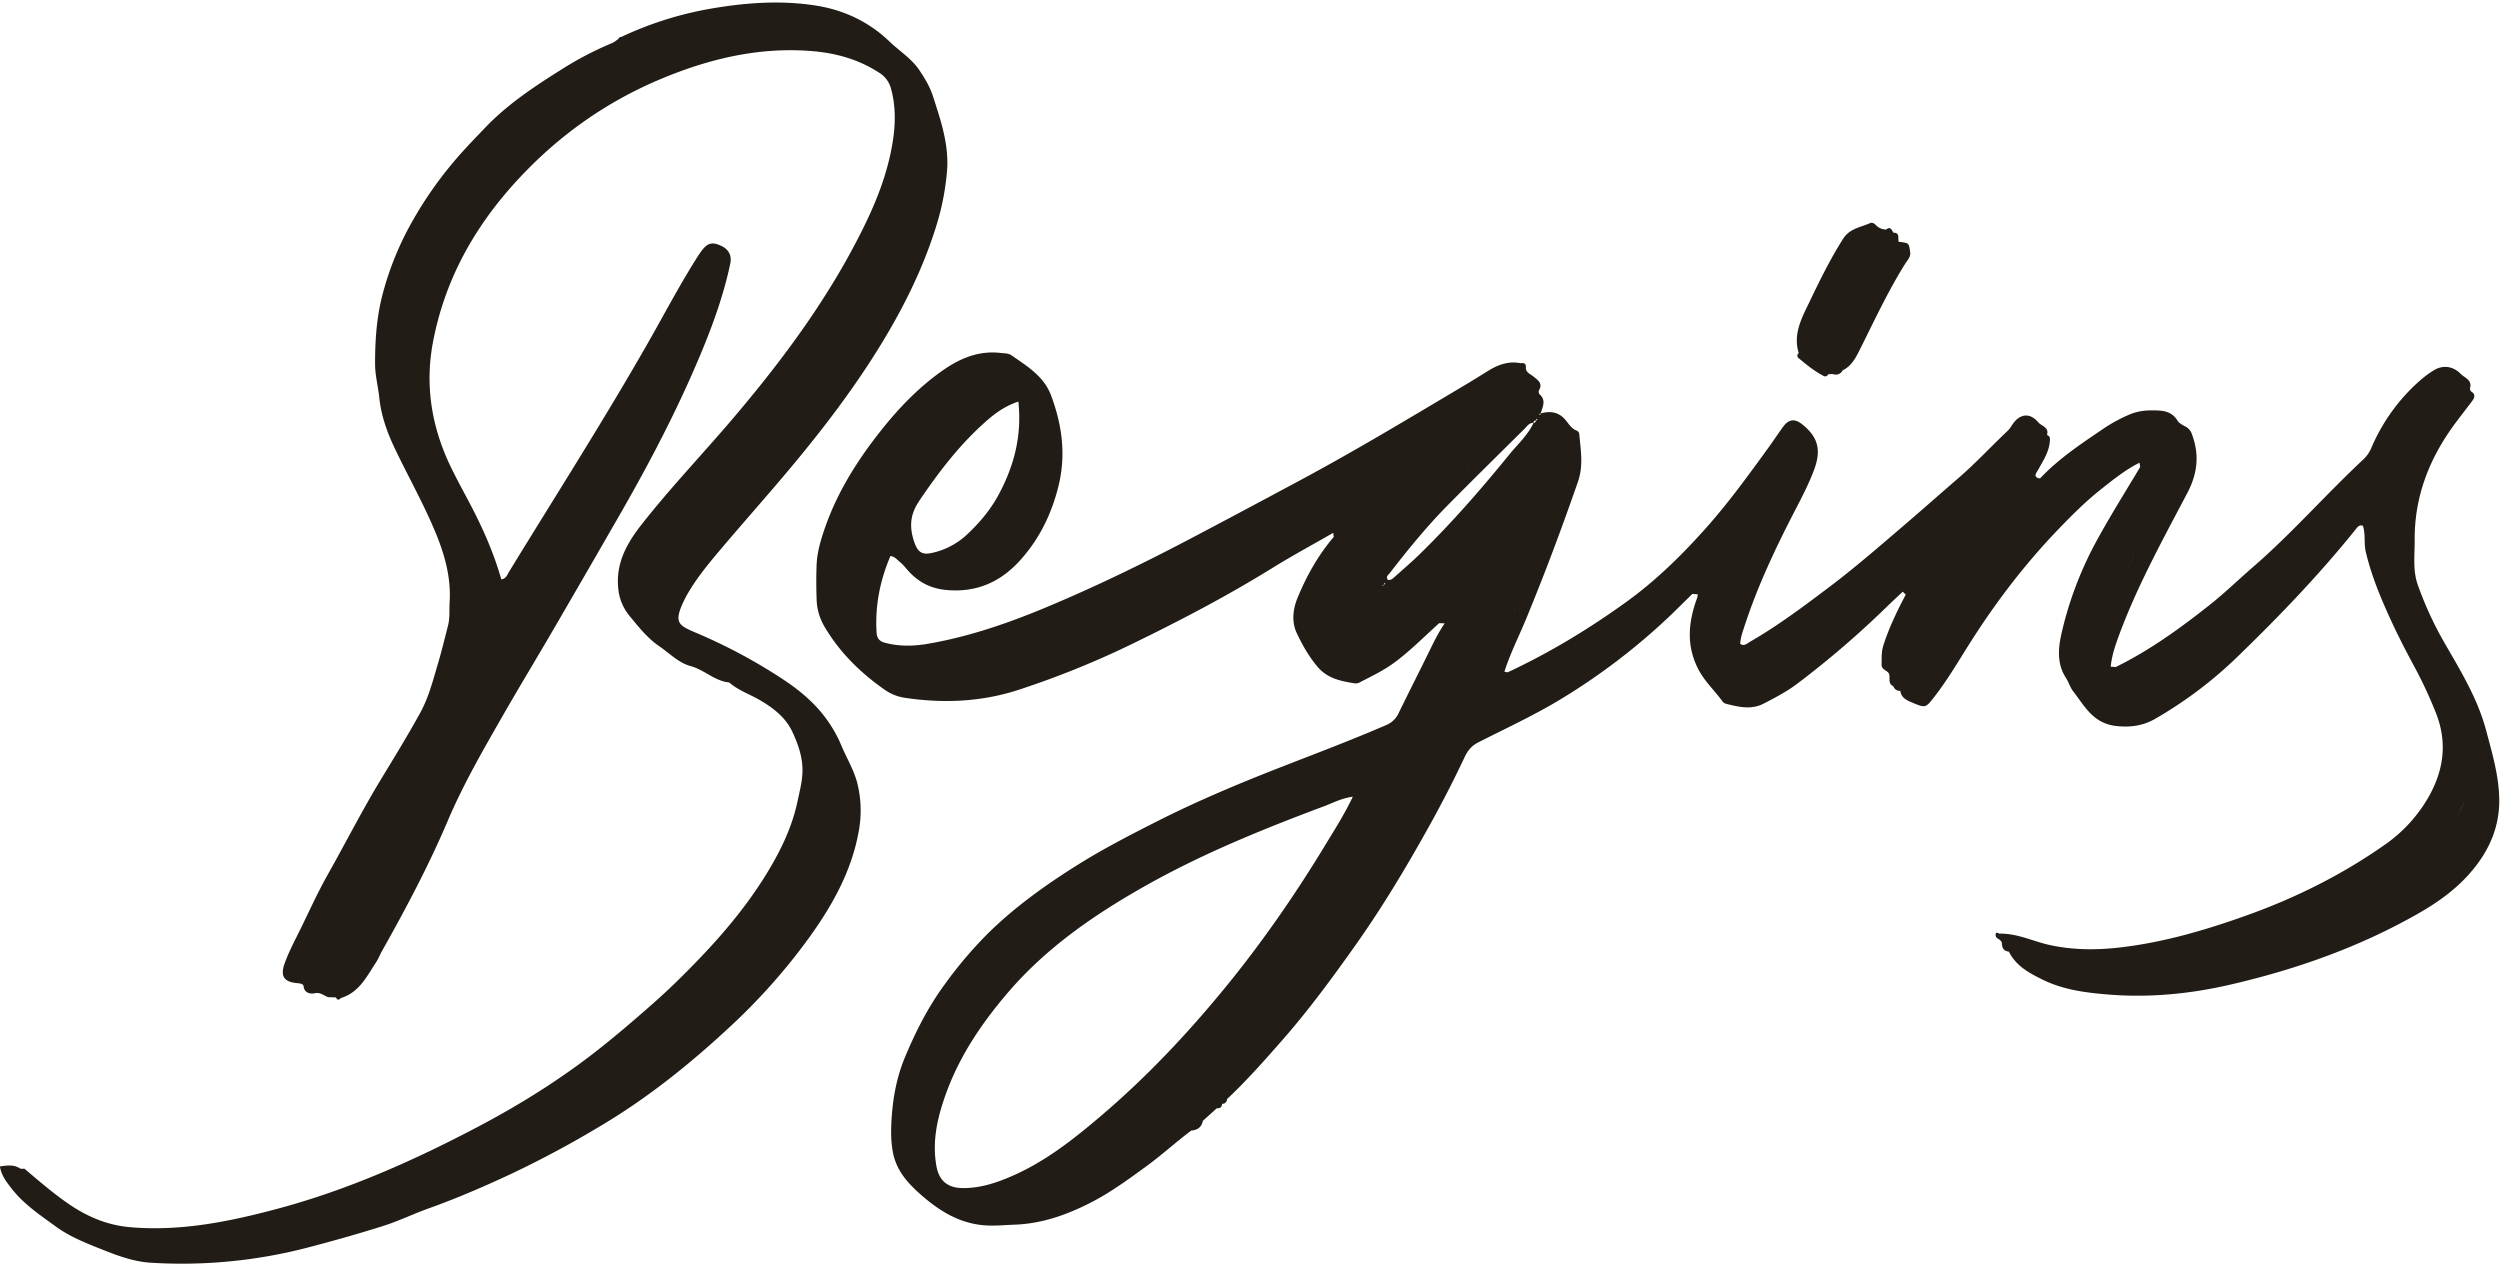<?xml version="1.0" encoding="UTF-8" standalone="no"?><svg xmlns="http://www.w3.org/2000/svg" xmlns:xlink="http://www.w3.org/1999/xlink" fill="#000000" height="1048.6" preserveAspectRatio="xMidYMid meet" version="1" viewBox="0.1 -2.1 2070.7 1048.6" width="2070.7" zoomAndPan="magnify"><g data-name="Layer 2"><g data-name="Layer 1" id="change1_1"><path d="M2070.17,659.08c-.45-19.38-6-37.91-10.92-56.43-7.1-26.53-21.48-49.78-35-73.29a289.41,289.41,0,0,1-21.51-46.94c-4.35-12.09-2.52-25-2.6-37.57-.18-31.86,9.58-60.49,27-86.94,6.39-9.72,13.75-18.65,20.67-27.94,2.61-3.52,2.41-5.91-1.3-8.09h0c-.22-.71-.44-1.41-.65-2.12,2.3-7.07-4.28-8.81-7.66-12.24-6.39-6.49-14.89-7.52-22.41-2.8a86,86,0,0,0-11.88,8.91A155.09,155.09,0,0,0,1964.18,369a27.83,27.83,0,0,1-6.83,9.68c-31.15,29.08-59.22,61.31-91.51,89.21-12,10.4-23.46,21.56-35.93,31.4-24.32,19.19-49.41,37.35-77.37,51.09l-4.18-.25c.86-9,3.7-17.47,6.79-25.83,15.18-41.19,36.41-79.54,56.74-118.23,8.72-16.6,10-32.33,3.45-49.29a10.09,10.09,0,0,0-4.42-5.18c-2.56-1.51-5.74-2.88-7.17-5.22-5.52-9-14.19-8.58-22.85-8.53a44.52,44.52,0,0,0-16.49,3.18,128.4,128.4,0,0,0-24.12,13.33c-17.75,12-35.53,24-50.36,39.69a3.67,3.67,0,0,1-3.86-2c0-2.09,1.37-3.53,2.31-5.24,4.21-7.64,9.18-15,9.6-24.15.3-2.09-.22-3.74-2.41-4.48,2-6.46-4.59-7.34-7.28-10.53-6.54-7.76-14.39-7.29-20.42.56-1.6,2.08-2.68,4.44-4.69,6.35-13.74,13-26.56,26.87-40.93,39.29-16,13.81-31.8,27.83-47.88,41.57-19.33,16.51-38.54,33.18-58.84,48.5-21.31,16.08-42.67,32.13-65.86,45.5-2.32,1.34-4.76,4-8.18,1.85.21-5.33,2.07-10.24,3.69-15.2,10.87-33.21,25.78-64.64,41.81-95.6,5.63-10.89,11.32-21.75,15.64-33.29,6-16.18,3.63-26.72-9.13-37.3-6.61-5.48-11.65-5.09-16.46,1.49-4.28,5.87-8.28,11.95-12.55,17.83-15.94,21.95-31.81,43.92-49.83,64.32-20.69,23.42-42.77,45.17-68.16,63.42-30.84,22.17-63.19,41.78-97.66,57.82l-2.69-.49c4.84-15.18,12.08-29.38,18.13-44.06,15.41-37.35,29.57-75.15,42.81-113.34,4.63-13.34,2.28-26,1.11-39.1a3.42,3.42,0,0,0-2.07-3.15c-4.35-1.59-6.59-5.56-9.25-8.75-5.75-6.88-12.64-7.7-20.58-5.6-.18.48-.37.95-.56,1.43-1.39-1.08,0-1.1.54-1.45,1.46-5.26,4.62-10.58-.75-15.56a3,3,0,0,1-.63-3.64c3.28-5.8-1.26-8.44-4.69-11.3-2.47-2.05-6-3-6.32-7,.49-3.34-1.05-4.54-4.23-4-9.69-1.92-18.29,1-26.41,6-6.19,3.78-12.31,7.67-18.55,11.38-45.88,27.28-91.58,54.87-138.64,80.08-31.11,16.67-62.23,33.34-93.48,49.71-37.73,19.77-76.1,38.32-115.43,54.79-32.09,13.43-64.88,24.74-99.28,30.56-11.49,1.94-23.2,2.09-34.7-.95-4.41-1.16-6.75-3.56-7-8.32-1.41-22.19,2.79-43.26,11.48-63.57,3.83.63,5.67,3.24,7.91,5.05,2.56,2.05,4.6,4.76,6.82,7.22,8.8,9.75,19.18,15,32.85,16,24.71,1.87,44.19-7.22,60.1-25,15.53-17.33,25.49-37.52,31.26-60.27,6.67-26.28,3.35-51.23-5.91-76-6-16-19.86-24.18-32.83-33.26-2.52-1.76-5.66-1.52-8.64-1.88-18.24-2.24-33.87,4.35-48.26,14.43-19.68,13.8-36.26,31-51.12,49.75-19.17,24.17-35.62,50.07-46,79.4-3.72,10.53-7,21.17-7.38,32.5-.34,9.66-.29,19.31.07,29a47.11,47.11,0,0,0,7,22.42c12.39,20.76,29.36,37.39,49.07,51.21a39,39,0,0,0,16.36,6.79c32,4.84,63.53,3.61,94.51-6.42a742.22,742.22,0,0,0,97.47-39.64c38.48-18.78,76.37-38.66,112.82-61.24,16.57-10.27,33.75-19.54,50.66-29.27h0l.36,3.45c-13,15.29-22.65,32.56-30.17,51-3.69,9.07-4.63,19.48-.64,28.1,4.59,9.92,10.08,19.67,17.37,28.34,8.41,10,19.64,12,31.24,13.85a6.57,6.57,0,0,0,3.76-.88c9.69-5,19.55-9.66,28.48-16.22,13.44-9.87,25-21.73,37.33-32.81l4.59.16c-4.91,7.05-8.67,14.73-12.45,22.43-8.46,17.27-17.19,34.42-25.62,51.7a19.38,19.38,0,0,1-10.29,10.07c-28.19,12.22-56.93,23.06-85.54,34.21-35.1,13.67-69.82,28.14-103.49,45.15-22.75,11.5-45.41,23.15-67,36.7-26.28,16.51-51.51,34.5-73.76,56.39a344.74,344.74,0,0,0-36,42.39c-13.77,18.77-24.24,39.41-33.13,60.87-6.36,15.39-9.48,31.58-10.69,48-.75,10.17-1,20.4,1,30.67,3.09,15.39,13,25.9,24,35.46,14.08,12.19,29.42,21.9,48.83,24.27,9.46,1.15,18.5.09,27.76-.24,23.1-.81,44.3-8.47,64.31-18.88,15.8-8.21,30.3-18.84,44.78-29.38,12.91-9.39,24.63-20.18,37.38-29.71,5.13-.37,8.56-2.77,9.57-8.05h0L1008,915.83h0c2.72.29,4.12-1,4.39-3.66l0,0a3.79,3.79,0,0,0,4-3.88c16.5-15.5,31.43-32.44,46.33-49.45,21.69-24.75,41.08-51.21,60.06-78,22.46-31.72,42.38-65,61.26-99q15.51-27.86,29.14-56.73c2.76-5.86,6-9.63,11.62-12.46,23.37-11.85,47.2-22.82,69.6-36.57A529.57,529.57,0,0,0,1383.3,508c6.27-6,12.37-12.12,18.54-18.18l4.54.35a19,19,0,0,1-.57,2.93c-7.09,19.47-9.27,38.5.51,58.24,5.31,10.73,13.93,18.36,20.62,27.72a6.18,6.18,0,0,0,3.42,1.93c10.27,2.53,20.42,5,30.78-.41,9.43-4.91,18.89-9.84,27.36-16.2a777.9,777.9,0,0,0,73.88-63.4c4.53-4.38,9.15-8.67,13.73-13l2.47,2.45c-7.18,13.63-13.89,27.44-18.57,42.21-1.67,5.26-1.27,10.36-1.44,15.58-.15,4.65,5.27,5,6.23,8,1.08,3.36-1.25,7.81,3.47,10a5.58,5.58,0,0,0,5.84,3.89c.72,6.19,6.09,8.17,10.47,10,10.47,4.36,10.65,4,17.62-4.94,11.24-14.4,20.34-30.21,30.12-45.57,21.06-33.1,44.73-64.14,71.89-92.48,11.48-12,23.22-23.74,36.23-34.05,10.08-8,20.17-16.09,31.78-21.93l1.88-1.19.29.29-.29-.29c-.63.4-1.26.79-1.88,1.2l.57,3.52c-12,20.16-24.52,40-35.76,60.56a298.68,298.68,0,0,0-29.42,77.33c-2.71,12-3.94,25.11,3.56,36.64,2.35,3.62,3.65,8.13,6,11.18,9.47,12.11,16.42,26.56,35.39,28.81,12.16,1.45,22.69-.25,32.41-5.78a346.55,346.55,0,0,0,69.59-52.71c34.15-33.09,67-67.39,96.85-104.51,1.35-1.68,2.75-3.93,5.86-2.77,2.28,6.93.66,14.3,2.33,21.43,3.77,16.12,9.62,31.37,16.24,46.51,7.17,16.42,15.19,32.41,23.71,48.09a361.26,361.26,0,0,1,18,38.53c10.2,25.48,6.51,49.08-7,71.92a121.65,121.65,0,0,1-34.91,37.5c-35.51,25-74.15,44.25-115.08,58.85-34.33,12.25-69.18,22.45-105.55,26.53-18.92,2.12-37.68,2-56.49-2-14.23-3-27.57-10-42.56-9.56-2-1.42-3.13-.77-2.94,1.47.14,1.66,1.61,2.68,3.14,3.36l2,2.14c0,4.1,1,7.42,5.85,7.93,6,12.09,17.3,18,28.56,23.5,17.19,8.33,36.06,10.63,54.77,12.11,33.66,2.65,67.11-.67,99.88-8.23,54.74-12.63,107.35-31.18,156.36-59.23,16-9.15,30.75-19.73,42.77-33.65C2061.6,703.09,2070.73,682.79,2070.17,659.08ZM1788.23,402.37l.1-.11h0Zm0-.19,0,0,0,0Zm4.07-7.94,0,0,0,0Zm2-3.37v0Zm-.14,1.3a1.62,1.62,0,0,0,0-.19A1.62,1.62,0,0,1,1794.17,392.17Zm.12-1.95h0a2.76,2.76,0,0,0,1.51-1.13A2.76,2.76,0,0,1,1794.29,390.22Zm3.74-10c-1.67,1.7-1.76,3.79-1.72,5.94h0C1796.27,384,1796.36,381.94,1798,380.24Zm-1.75,6h0c0,.19,0,.38,0,.57,0-.19,0-.38,0-.57a3.06,3.06,0,0,0-1.82,2.18A3.06,3.06,0,0,1,1796.28,386.26Zm-9,16.44a5.41,5.41,0,0,0,0,.59h0A5.41,5.41,0,0,1,1787.33,402.7Zm-507.58,19.84c0-.14.07-.31.11-.44h0C1279.82,422.23,1279.79,422.4,1279.75,422.54Zm-518.66-9.08c15.51-23,32.1-44.89,52.56-63.66,8.5-7.8,17.49-15.14,30-19.22,3.07,28.4-3.61,53.38-16.29,77-7,13-16.44,24.12-27.32,34.08a61,61,0,0,1-27.16,14.07c-8.58,2.11-12.37-.09-15.3-8.37C753.41,435.54,753.41,424.84,761.09,413.46ZM721,443.65a.54.54,0,0,0,.18,0,.54.54,0,0,1-.18,0c0,.13-.13.27-.18.41C720.89,443.92,721,443.78,721,443.65Zm-6.72-9.44-.1-.09ZM1112.41,478h0c.18-.77.36-1.55.55-2.32Zm-.22.3a2.4,2.4,0,0,0-.93.47,2.4,2.4,0,0,1,.93-.47Zm-3.13,7.52a6.38,6.38,0,0,1-1.62,1.71,6.38,6.38,0,0,0,1.62-1.71,8.86,8.86,0,0,0,1.18-5.5h0A8.86,8.86,0,0,1,1109.06,485.81Zm1.34-5.72h0a2.31,2.31,0,0,0,1.4-1A2.31,2.31,0,0,1,1110.4,480.09ZM1098.62,696.5c-25.18,41.59-52.78,81.58-83.56,119.2-31.42,38.42-65.38,74.45-103.3,106.69-22.4,19.05-45.29,37.15-72.37,49.13-13.12,5.8-26.61,10.43-41.26,10.46s-20.61-7.58-22.52-18.84c-3.55-20.9,1.18-40.43,8.08-59.53,11.44-31.67,30.1-59,52-84.46,31.36-36.33,70-63.06,111.32-86.52,47.88-27.21,98.73-47.83,150.17-67.08,7-2.64,13.79-6.39,23.44-7.79C1113.73,672.29,1106,684.32,1098.62,696.5Zm57.56,9.79h0c-.19.84-.39,1.67-.58,2.5C1155.79,708,1156,707.13,1156.18,706.29Zm.32-.3h0a1.75,1.75,0,0,0,.51-.2A1.75,1.75,0,0,1,1156.5,706Zm.58-.31a3.06,3.06,0,0,0,.08-.47h0A3.06,3.06,0,0,1,1157.08,705.68Zm71.21-165.51h0a20.65,20.65,0,0,1,.69-4.23,20.12,20.12,0,0,1,2.5-5.62,20.12,20.12,0,0,0-2.5,5.62A20.65,20.65,0,0,0,1228.29,540.17Zm-.88.52a1.72,1.72,0,0,0-.4.49A1.72,1.72,0,0,1,1227.41,540.69Zm38.88-88c0,.17,0,.34,0,.5C1266.28,453,1266.29,452.86,1266.29,452.69Zm0-.49c0-.33.07-.65.12-1C1266.39,451.55,1266.35,451.87,1266.32,452.2Zm1.32-3.67a6,6,0,0,1,.79-.8A6,6,0,0,0,1267.64,448.53Zm-13.3,55.54h0c0-1.57.21-3.05,1.89-3.79h0C1254.55,501,1254.36,502.5,1254.34,504.07Zm2.05-4.06h0c.2-.86.4-1.72.59-2.58C1256.79,498.29,1256.59,499.15,1256.39,500Zm-36,58.06.11-.06-.11.06Zm33.83-53.67h0l-1.4,1.71Zm9.8-40.62a2.06,2.06,0,0,0-.58-2.35l-.49,0,.5,0A2.07,2.07,0,0,1,1264,463.78Zm1.36-7.17a4.3,4.3,0,0,1,.48.23l.45-2.63h0l-.45,2.63A4.3,4.3,0,0,0,1265.35,456.61Zm-71.12-48.49,0,0h0Zm30-30,2-2,2-2-2,2h0l-2,2c-.67.66-1.33,1.33-2,2-.33.33-.67.66-1,1,.33-.34.67-.67,1-1C1222.87,379.43,1223.53,378.76,1224.2,378.1Zm-8,8,2-2c.62-.63,1.24-1.25,1.87-1.87-.63.62-1.25,1.24-1.87,1.87s-1.33,1.33-2,2-1.33,1.33-2,2h0l-1.83,1.83,1.83-1.83C1214.87,387.43,1215.53,386.76,1216.2,386.1Zm-18,18c.66-.67,1.33-1.34,2-2s1.33-1.33,2-2l2-2,2-2,2-2,2-2,1.71-1.71-1.71,1.71h0l-2,2h0l-2,2-2,2,.07.07-.07-.07-2,2c-.67.67-1.34,1.33-2,2l.08.08-.08-.08c-.67.66-1.34,1.33-2,2l.07.07-.07-.07-2,2c-.56.56-1.12,1.11-1.67,1.67.55-.56,1.11-1.11,1.67-1.67Zm-10,10,2-2,2-2,1.34-1.34-1.34,1.34h0l-2,2-2,2-2,2Zm-2.73,3,.16-.12-.16.12ZM1145.28,483c-.07-.56.26-.79.92-.72a2.31,2.31,0,0,1-.35.68C1145.75,483,1145.28,483,1145.28,483Zm1.15-.92.42-1.4C1148.28,481.77,1147.07,481.8,1146.43,482.06Zm30.73-26.27c-7.12,7-14.72,13.46-22.12,20.15-1.49,1.34-3,2.62-5.38,2.24-2.07-2.68.46-4.19,1.73-5.83,15.06-19.48,30.6-38.57,47.92-56.09,21.07-21.3,42.42-42.31,63.7-63.39,2-2,3.66-4.92,7.23-4.69a1.82,1.82,0,0,1,2-2l.61-1.47c1.44,1.13,0,1.16-.57,1.51a2.19,2.19,0,0,1-2,2c-4.71,10.1-13,17.51-19.88,25.93C1227.33,402.55,1203.32,430.16,1177.16,455.79Zm-4.25,219.33a14.91,14.91,0,0,0-4.58,10.93h0A14.91,14.91,0,0,1,1172.91,675.12Zm-4.73,11.07h0a1.83,1.83,0,0,0-.69.25A1.83,1.83,0,0,1,1168.18,686.19Zm-5.92,7.44c-1.61,1.65-2,3.88-1.91,6.38h0C1160.23,697.51,1160.65,695.28,1162.26,693.63Zm-2.16,6.6h0a1.56,1.56,0,0,0-.53.22A1.56,1.56,0,0,1,1160.1,700.23Zm2.24-1.62c1.62-1.64,2.05-3.88,1.91-6.4h0C1164.39,694.73,1164,697,1162.34,698.61Zm2.11-6.58h0a1.58,1.58,0,0,0,.63-.23A1.58,1.58,0,0,1,1164.45,692Zm.74-.5c0-.13,0-.26,0-.37h0C1165.21,691.27,1165.21,691.4,1165.19,691.53Zm55-133.2h0l-.64,2.53Zm.64-.52c1.19-.82,1.39-2.13,1.41-3.52h0C1222.22,555.68,1222,557,1220.83,557.81Zm1.57-3.87h0l1.38-1.72Zm5.11-11.32-.33-.15.33.15.3.15.48-2.59-.32.14.32-.14h0l-.48,2.59Zm1.67,20.42-.19-.16.19.16c.12-.24.24-.48.37-.72C1229.42,562.56,1229.3,562.8,1229.18,563Zm207-68.72h0l-.27,1.18Zm7.3-15.37a8.74,8.74,0,0,0,.77-4.64h0A8.74,8.74,0,0,1,1443.48,479Zm9.81-41.78a1.34,1.34,0,0,0,0,.2,1.34,1.34,0,0,1,0-.2Zm-1.94,24.16a5.87,5.87,0,0,1-.62.94,5.87,5.87,0,0,0,.62-.94,10.33,10.33,0,0,0,.89-5h0A10.33,10.33,0,0,1,1451.35,461.33Zm9.05-37.28h0c.2-.84.4-1.68.59-2.52C1460.8,422.37,1460.6,423.21,1460.4,424.05Zm-.3.28h0a1.41,1.41,0,0,0-.55.22A1.41,1.41,0,0,1,1460.1,424.33Zm-7.7,31.72h0c.77-.52,1.86-1,1.31-1.84C1454.26,455.09,1453.17,455.53,1452.4,456.05Zm-.1-17.83h0v0Zm-2.78,20.36a9.57,9.57,0,0,0-1.18,5.5h0A9.57,9.57,0,0,1,1449.52,458.58Zm-1.34,5.85h0l-1.39,1.68Zm-19.65,26.88a21,21,0,0,0-.2,4.69h0A21,21,0,0,1,1428.53,491.31Zm-.29,5h0c-.42.46-.91.89-1.27,1.37C1427.33,497.21,1427.82,496.78,1428.24,496.32Zm3.44,11.92-.15-.37.15.37Zm189.38-49.3a1.64,1.64,0,0,0,.47.65A1.64,1.64,0,0,1,1621.06,458.94Zm1.21-.75,0,0Zm5.88-8.94a6.85,6.85,0,0,1-3.8,5,4.6,4.6,0,0,1-1,3.28,4.6,4.6,0,0,0,1-3.28l-.07-.06.07.06a6.85,6.85,0,0,0,3.8-5,11,11,0,0,0,.15-1.17A11,11,0,0,1,1628.15,449.25Zm1.25-3.75a3.11,3.11,0,0,1-1.11.7,3.11,3.11,0,0,0,1.11-.7,4.18,4.18,0,0,0,.88-3.25h0A4.18,4.18,0,0,1,1629.4,445.5Zm1-3.34h0c.13-.15.27-.3.41-.44-.14.14-.28.29-.41.44a1.92,1.92,0,0,0,.74-.27A1.92,1.92,0,0,1,1630.38,442.16Zm.85-.57c0-.12,0-.27,0-.38h0C1631.24,441.32,1631.24,441.47,1631.23,441.59Zm2.9-5.29h0a1.57,1.57,0,0,0-.63.22A1.57,1.57,0,0,1,1634.13,436.3Zm.85-2.86c-.2.88-.39,1.75-.59,2.63h0c.21-.88.4-1.75.6-2.63.63.47.88.85.91,1.16C1635.86,434.29,1635.61,433.91,1635,433.44Zm131.45,8.92-.11-.1.11.1Zm-.92,1.28c.15-.22.31-.43.46-.64-.15.21-.31.42-.46.64a1.65,1.65,0,0,1-.41-.51A1.65,1.65,0,0,0,1765.51,443.64Zm-8.5,36c.78-1.29,1.56-2.64,2.32-4,4.16-7.58,7.85-16.2,8.9-21.27h0c-1,5.08-4.74,13.7-8.9,21.28C1758.57,477,1757.79,478.35,1757,479.64Zm11.31-25.49h0c1.83-.7,2-2.24,1.93-3.87h0C1770.29,451.91,1770.15,453.45,1768.32,454.15Zm2.11-4h0a1.63,1.63,0,0,0,.67-.24A1.63,1.63,0,0,1,1770.43,450.12Zm5.91-10h0a4.16,4.16,0,0,1,.9-3.15A4.16,4.16,0,0,0,1776.34,440.11Zm-.83.43a1.78,1.78,0,0,1,.62-.24h0A1.78,1.78,0,0,0,1775.51,440.54Zm2.73-4.22h0a5,5,0,0,1-.59,2.67A5,5,0,0,0,1778.24,436.32Zm.15-.23h0c.23-.14.48-.27.7-.41C1778.87,435.82,1778.62,436,1778.39,436.09Zm1.2-2.11a4.2,4.2,0,0,0-.56-.53c-.11.47-.23.94-.34,1.41.11-.47.23-.94.34-1.41a4.2,4.2,0,0,1,.56.53,1.26,1.26,0,0,1,.32.65A1.26,1.26,0,0,0,1779.59,434Zm-6.51-5.18a2,2,0,0,1,.4.51,2,2,0,0,0-.4-.51l-.89,1.29.14.14-.14-.14Zm-33.72,70.4c-.1.11-.23.21-.34.32.11-.11.24-.21.34-.32l.49.74Zm2-4.07-.34-.38.34.38c.14-.07.31-.12.46-.19C1741.64,495,1741.47,495.06,1741.33,495.13Zm3.74,9.57c0-.22-.14-.44-.17-.65,0,.21.12.43.17.65h0Zm299.2,199.4,0,0h0l0,0Zm-1.92,3.9h0c-.07-1.42.14-2.72,1.33-3.56C2042.49,705.28,2042.28,706.58,2042.35,708Zm-.76.4a1.55,1.55,0,0,1,.5-.17h0A1.55,1.55,0,0,0,2041.59,708.4Zm-.88-44.64c-2.43,3.67-4.39,7.53-4.36,12.24h0C2036.32,671.29,2038.28,667.43,2040.71,663.76Zm-5.12,12.65a1.46,1.46,0,0,1,.52-.18h0l-.69.73.69-.73A1.46,1.46,0,0,0,2035.59,676.41Zm9.7,26.66-.51.51.51-.51ZM697.05,615.53A108.87,108.87,0,0,0,674,581c-11.23-11.49-24.45-20.14-38.1-28.51a449,449,0,0,0-57.4-29.65c-16.47-7.1-21.73-8.13-10.39-30.38.45-.88.95-1.74,1.45-2.6,8.34-14.44,19.08-27.1,29.8-39.73,19.54-23,39.64-45.56,58.93-68.8,24.17-29.12,47-59.15,67.21-91.21,20.76-33,38.39-67.44,50-104.75a211.9,211.9,0,0,0,9-45.74c1.79-21.83-5.16-41.89-11.67-62.1-2.46-7.65-6.51-14.35-10.95-21.08-6.62-10-16.65-16.12-25-24.13C719.56,15.73,698.77,6,675.19,2.41c-29.6-4.54-59-2.17-88.3,3a290.66,290.66,0,0,0-72.31,23.13,2.33,2.33,0,0,0-2.32,1.67c-1.66,1.11-3.19,2.53-5,3.29a275.69,275.69,0,0,0-39.53,20.33C444.2,68.57,420.93,83.67,401.62,104c-8,8.41-16.11,16.66-23.69,25.51a319.36,319.36,0,0,0-41.58,61.45,250.9,250.9,0,0,0-19.09,49.7c-5.21,19.3-6.54,39.09-6.48,58.9,0,9.22,2.51,18.4,3.47,27.64,1.51,14.6,6.25,28.15,12.47,41.31,11.2,23.66,24.2,46.43,34.22,70.7,7.68,18.57,12.84,37.35,11.58,57.59-.4,6.3.31,12.69-1.25,18.89-2.81,11.1-5.53,22.24-8.8,33.21-3.94,13.25-7.44,26.84-14.08,39-10.31,18.8-21.57,37.09-32.69,55.41-15.62,25.75-29.24,52.57-44,78.76-8.15,14.42-15,29.58-22.3,44.48-4.65,9.5-9.68,18.81-13.36,28.8-3.9,10.6-1.24,15.72,9.75,16.82,2.43.25,5.54.34,5.81,2.8.66,6.05,6.63,6.2,8.9,5.65,5-1.2,7.72,2,11.41,3.21l6.49.24c1,2.43,2.4,2.22,4,.49,15.11-4.5,21.38-17.77,29.13-29.5,2-3,3.32-6.52,5.11-9.7,19.73-35,38.58-70.59,54.31-107.57,12.78-30.05,29-58.13,45.13-86.29,14-24.45,28.65-48.57,42.83-72.94q28.27-48.6,56.27-97.36c24-41.95,46.28-84.69,64.93-129.26,10.28-24.56,19.37-49.59,24.87-75.75,1.38-6.56-1.3-11.67-7.24-14.53-7.48-3.59-11.38-2.75-16.37,3.79-2,2.64-3.78,5.48-5.54,8.3-14.11,22.6-26.49,46.19-39.69,69.31-36.5,63.89-76.14,125.88-114.53,188.62-1.42,2.31-2.31,5.6-6.31,6.07-5.78-20.33-14.05-39.5-23.62-58.12-5.94-11.55-12.32-22.88-18-34.56-16-33-21.82-67.54-14.95-103.85,9.89-52.27,35.06-96.72,70.91-135.22C462.9,110.19,502,82.39,547.28,63.4c39.88-16.72,80.83-26.59,124.36-23.26,20.22,1.54,39.26,6.71,56.48,17.87a22,22,0,0,1,9.93,13.11c4.21,15.1,3.77,30.38,1.26,45.54-3.9,23.48-12.28,45.63-22.63,66.93C688,242.7,649.21,295.1,606.82,344.92c-25,29.38-51.73,57.32-75.54,87.72-11.94,15.24-21.26,31.79-19.1,52.6a41.27,41.27,0,0,0,9.16,22.55c7.54,9.16,14.87,18.58,24.89,25.43,8.45,5.77,15.9,13.69,25.82,16.37,11.31,3,19.74,12.21,31.6,13.52a1.92,1.92,0,0,1,.88.46c7.44,6.29,16.69,9.4,25,14.24,11,6.46,21.2,14.26,26.71,25.93,5.34,11.31,9.44,23.21,8.38,36.35-.59,7.33-2.41,14.23-3.9,21.34-4.2,20.05-12.73,38.31-22.92,55.58-16,27.16-36.07,51.54-57.86,74.32-12.61,13.18-25.59,26-39.35,38.1-14.68,12.91-29.5,25.68-44.82,37.74-31.13,24.53-64.7,45.52-99.75,64-52.76,27.79-107.06,52-164.84,67.59-40.17,10.82-80.61,19.16-122.79,15.65-20.07-1.67-37.15-9.23-53.1-20.47-12.21-8.61-23.54-18.34-34.88-28-1.28-.07-2.86.32-3.79-.28-5.29-3.45-10.93-2.33-16.57-1.66,1,7.23,5.31,12.78,9.58,18.27,10.08,13,23.6,22,36.66,31.52,12.39,9,26.73,14.42,40.78,20,12.16,4.8,24.74,9.25,38.05,10a413.54,413.54,0,0,0,129.16-12.38c21.12-5.52,42.16-11.42,63-18,12.92-4.09,25.22-10.11,38-14.67,22.81-8.13,45-17.75,66.92-27.93a843.76,843.76,0,0,0,76.16-40.82c38.37-22.86,73-50.68,105.59-80.93A501.92,501.92,0,0,0,669,776.31c19.71-27.07,36.11-55.76,42.23-89.11a93.41,93.41,0,0,0-1.29-41.55C707,635,701.25,625.59,697.05,615.53Zm27.14-343.18h0a1,1,0,0,1-.05.12A1,1,0,0,0,724.19,272.35Zm.17-.2a6,6,0,0,1,.51-2.39,6,6,0,0,0-.51,2.39Zm1.86-3.76h0a6.33,6.33,0,0,1-.38,2.12A6.33,6.33,0,0,0,726.22,268.39Zm11.42-63.33a4.94,4.94,0,0,0,.6-2.66h0A4.94,4.94,0,0,1,737.64,205.06Zm2.17-4.73-1.41,1.74h0l1.41-1.74-1-.57h0Zm-3.46,5.82h0a5.4,5.4,0,0,1,.55-2.67A5.4,5.4,0,0,0,736.35,206.15Zm-2.1,44.69c-1.18,2.27-2.23,4.62-1.91,7.33h0C732,255.46,733.07,253.11,734.25,250.84Zm-2.86,8.36.73-.83a1.56,1.56,0,0,0-.58.22,1.56,1.56,0,0,1,.58-.22h0l-.73.83Zm-4.27,8.18-.62.75h0l.62-.75Zm762.84,23c-5-16.12,2.83-29.75,9.28-43.21,8.41-17.53,17-35,27.47-51.5,5.52-8.67,14.54-9.45,22.41-13,1.49-.68,3.19.13,4.49,1.41a11.93,11.93,0,0,0,8.76,3.95c3.68-3,4.55.41,6,2.6,5.76,0,3.46,4.72,4.39,7.55,8.46.93,8.46.93,9.47,8.31.73,4.13-2.19,6.8-4.07,9.81-14.44,23.07-25.83,47.73-38,72-3.27,6.56-6.81,12.9-13.79,16.33-2,3.59-5.1,4.15-8.76,3l-3.18.27c-1,1.63-2.23,2.25-4,1.32-7.53-3.92-14.06-9.27-20.54-14.65A2.52,2.52,0,0,1,1490,290.36Z" fill="#211c15"/></g></g></svg>